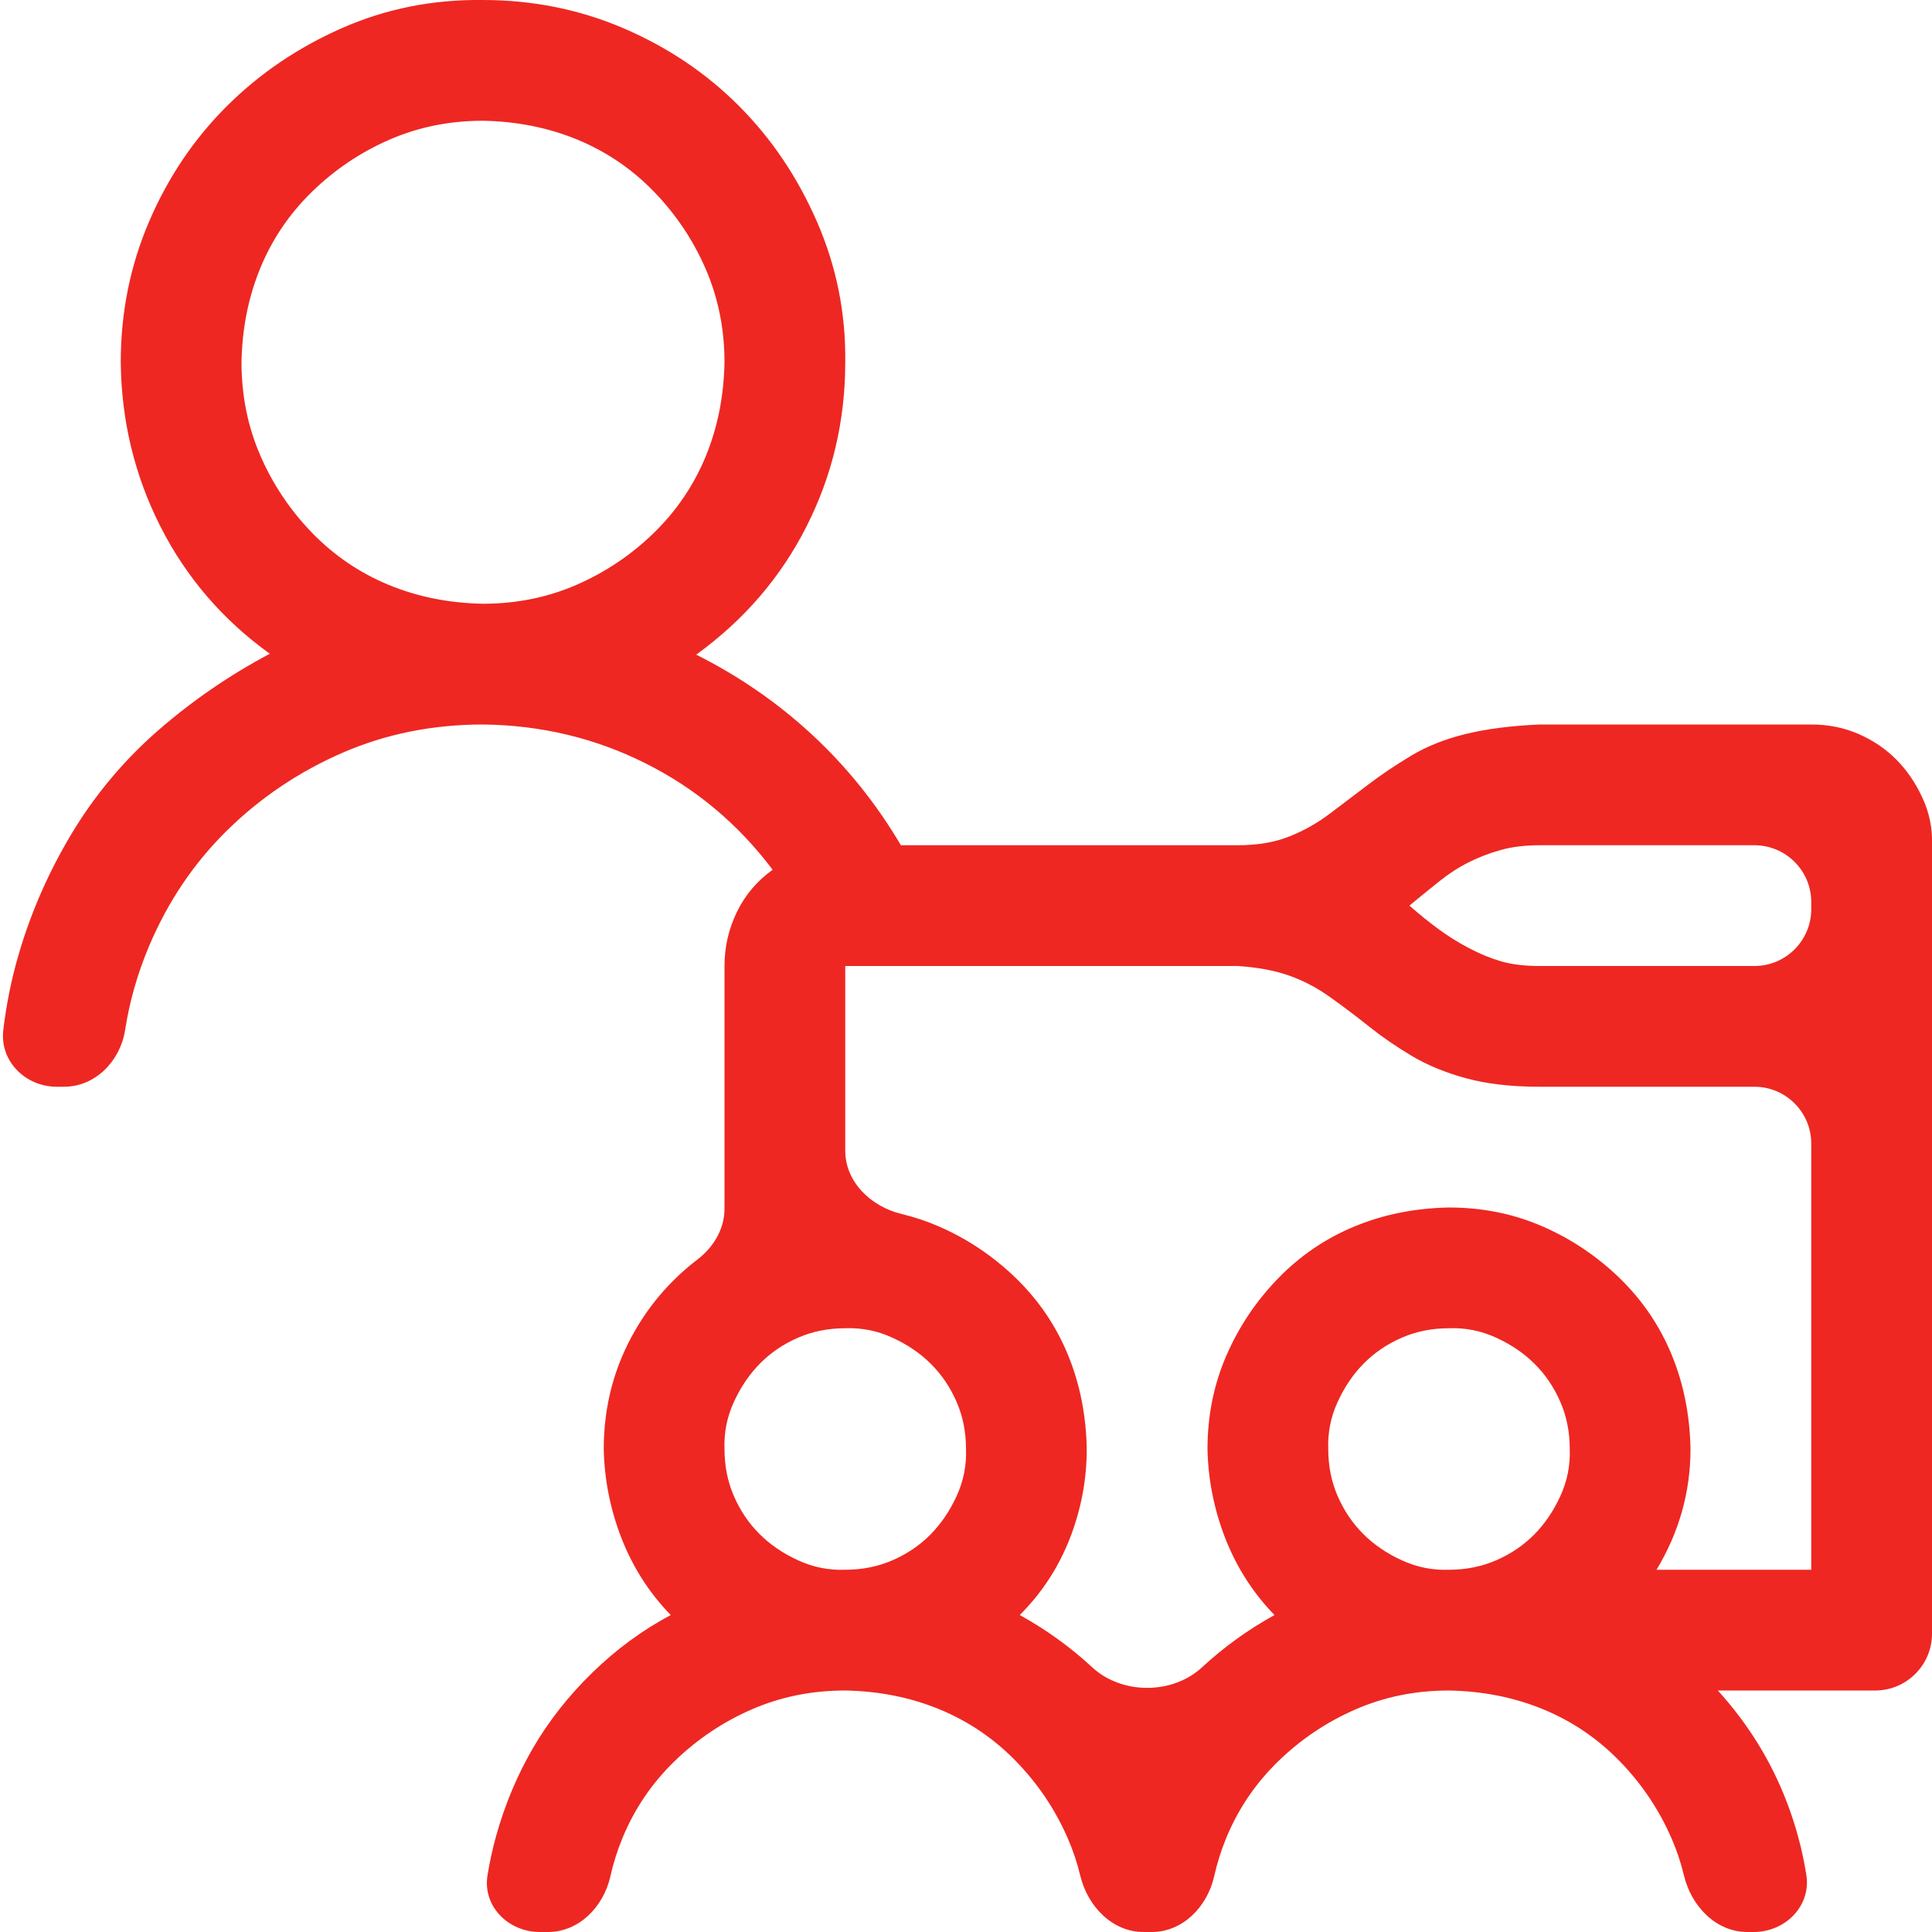 <?xml version="1.0" encoding="utf-8"?>
<svg width="34" height="34" viewBox="0 0 34 34" fill="none" xmlns="http://www.w3.org/2000/svg">
<path id="Vector" d="M34 28.75C34 29.302 33.552 29.75 33 29.75H30.231C30.763 30.336 31.167 30.989 31.443 31.709C31.602 32.121 31.717 32.549 31.788 32.991C31.877 33.541 31.419 34 30.861 34H30.75C30.198 34 29.765 33.546 29.636 33.009C29.582 32.785 29.51 32.567 29.418 32.356C29.197 31.847 28.892 31.393 28.505 30.995C28.117 30.596 27.669 30.292 27.16 30.082C26.651 29.872 26.098 29.761 25.5 29.75C24.913 29.75 24.366 29.86 23.856 30.082C23.347 30.303 22.894 30.608 22.495 30.995C22.097 31.382 21.792 31.831 21.582 32.34C21.491 32.56 21.419 32.789 21.365 33.027C21.244 33.558 20.813 34 20.268 34H20.125C19.573 34 19.14 33.546 19.011 33.009C18.957 32.785 18.885 32.567 18.793 32.356C18.572 31.847 18.267 31.393 17.88 30.995C17.492 30.596 17.044 30.292 16.535 30.082C16.026 29.872 15.473 29.761 14.875 29.75C14.288 29.75 13.741 29.86 13.231 30.082C12.722 30.303 12.269 30.608 11.87 30.995C11.472 31.382 11.167 31.831 10.957 32.34C10.866 32.56 10.793 32.789 10.74 33.027C10.619 33.558 10.188 34 9.643 34H9.5C8.948 34 8.491 33.549 8.579 33.004C8.617 32.77 8.668 32.537 8.732 32.306C8.887 31.753 9.103 31.238 9.38 30.762C9.657 30.287 10.005 29.844 10.426 29.434C10.846 29.025 11.306 28.687 11.804 28.422C11.427 28.034 11.14 27.586 10.94 27.077C10.741 26.568 10.636 26.042 10.625 25.5C10.625 24.736 10.813 24.033 11.19 23.391C11.47 22.912 11.832 22.504 12.273 22.166C12.555 21.951 12.75 21.629 12.75 21.273V17C12.75 16.668 12.822 16.352 12.966 16.053C13.11 15.755 13.32 15.506 13.597 15.306C12.988 14.498 12.241 13.873 11.355 13.431C10.47 12.988 9.518 12.761 8.5 12.75C7.615 12.75 6.79 12.916 6.026 13.248C5.263 13.58 4.588 14.034 4.001 14.609C3.414 15.185 2.955 15.865 2.623 16.651C2.421 17.129 2.28 17.622 2.201 18.129C2.116 18.674 1.677 19.125 1.125 19.125H1C0.448 19.125 -0.007 18.675 0.058 18.127C0.112 17.67 0.203 17.222 0.332 16.784C0.553 16.031 0.869 15.318 1.278 14.642C1.688 13.967 2.191 13.37 2.789 12.849C3.387 12.329 4.04 11.881 4.748 11.505C3.918 10.907 3.276 10.16 2.822 9.263C2.368 8.367 2.136 7.404 2.125 6.375C2.125 5.5 2.291 4.676 2.623 3.901C2.955 3.126 3.409 2.451 3.984 1.876C4.56 1.3 5.235 0.841 6.01 0.498C6.785 0.155 7.615 -0.011 8.5 -0C9.374 -0 10.199 0.166 10.974 0.498C11.748 0.83 12.424 1.284 12.999 1.859C13.575 2.435 14.034 3.115 14.377 3.901C14.72 4.687 14.886 5.512 14.875 6.375C14.875 7.404 14.648 8.367 14.194 9.263C13.741 10.16 13.093 10.912 12.252 11.521C13.005 11.898 13.685 12.368 14.294 12.932C14.903 13.497 15.423 14.144 15.854 14.875H21.781C22.124 14.875 22.423 14.825 22.678 14.725C22.932 14.626 23.17 14.493 23.392 14.327C23.613 14.161 23.84 13.989 24.072 13.812C24.305 13.635 24.559 13.464 24.836 13.298C25.113 13.132 25.434 13.004 25.799 12.916C26.164 12.827 26.596 12.772 27.094 12.75H31.875C32.174 12.75 32.45 12.805 32.705 12.916C32.96 13.027 33.181 13.176 33.369 13.364C33.557 13.552 33.712 13.779 33.834 14.045C33.956 14.31 34.011 14.587 34 14.875V28.75ZM8.5 10.625C9.087 10.625 9.634 10.514 10.144 10.293C10.653 10.071 11.106 9.767 11.505 9.38C11.903 8.992 12.208 8.544 12.418 8.035C12.628 7.526 12.739 6.972 12.75 6.375C12.75 5.788 12.639 5.24 12.418 4.731C12.197 4.222 11.892 3.768 11.505 3.37C11.117 2.971 10.669 2.667 10.16 2.457C9.651 2.247 9.098 2.136 8.5 2.125C7.913 2.125 7.366 2.235 6.856 2.457C6.347 2.678 5.894 2.983 5.495 3.37C5.097 3.757 4.792 4.206 4.582 4.715C4.372 5.224 4.261 5.777 4.25 6.375C4.25 6.961 4.361 7.509 4.582 8.018C4.803 8.527 5.108 8.981 5.495 9.38C5.882 9.778 6.331 10.082 6.84 10.293C7.349 10.503 7.902 10.614 8.5 10.625ZM14.875 27.625C15.174 27.625 15.45 27.569 15.705 27.459C15.96 27.348 16.181 27.199 16.369 27.011C16.557 26.822 16.712 26.596 16.834 26.33C16.956 26.064 17.011 25.788 17 25.5C17 25.201 16.945 24.924 16.834 24.67C16.723 24.415 16.574 24.194 16.386 24.006C16.198 23.817 15.971 23.663 15.705 23.541C15.44 23.419 15.163 23.364 14.875 23.375C14.576 23.375 14.3 23.43 14.045 23.541C13.79 23.651 13.569 23.801 13.381 23.989C13.193 24.177 13.038 24.404 12.916 24.67C12.794 24.935 12.739 25.212 12.75 25.5C12.75 25.799 12.805 26.075 12.916 26.33C13.027 26.584 13.176 26.806 13.364 26.994C13.552 27.182 13.779 27.337 14.045 27.459C14.31 27.581 14.587 27.636 14.875 27.625ZM25.5 27.625C25.799 27.625 26.076 27.569 26.33 27.459C26.585 27.348 26.806 27.199 26.994 27.011C27.182 26.822 27.337 26.596 27.459 26.33C27.581 26.064 27.636 25.788 27.625 25.5C27.625 25.201 27.57 24.924 27.459 24.67C27.348 24.415 27.199 24.194 27.011 24.006C26.823 23.817 26.596 23.663 26.33 23.541C26.064 23.419 25.788 23.364 25.5 23.375C25.201 23.375 24.924 23.43 24.67 23.541C24.415 23.651 24.194 23.801 24.006 23.989C23.818 24.177 23.663 24.404 23.541 24.67C23.419 24.935 23.364 25.212 23.375 25.5C23.375 25.799 23.43 26.075 23.541 26.33C23.652 26.584 23.801 26.806 23.989 26.994C24.177 27.182 24.404 27.337 24.67 27.459C24.936 27.581 25.212 27.636 25.5 27.625ZM31.875 20.125C31.875 19.573 31.427 19.125 30.875 19.125H27.094C26.596 19.125 26.164 19.075 25.799 18.975C25.434 18.876 25.113 18.743 24.836 18.577C24.559 18.411 24.31 18.239 24.089 18.062C23.867 17.885 23.641 17.714 23.408 17.548C23.176 17.382 22.932 17.254 22.678 17.166C22.423 17.077 22.124 17.022 21.781 17H14.875V20.25C14.875 20.802 15.329 21.235 15.866 21.364C16.09 21.418 16.308 21.49 16.519 21.582C17.028 21.803 17.481 22.108 17.88 22.495C18.278 22.882 18.583 23.331 18.793 23.84C19.003 24.349 19.114 24.902 19.125 25.5C19.125 26.042 19.025 26.568 18.826 27.077C18.627 27.586 18.334 28.034 17.946 28.422C18.415 28.681 18.839 28.988 19.219 29.34C19.742 29.825 20.633 29.825 21.156 29.34C21.536 28.988 21.96 28.681 22.429 28.422C22.052 28.034 21.765 27.586 21.565 27.077C21.366 26.568 21.261 26.042 21.25 25.5C21.25 24.913 21.361 24.365 21.582 23.856C21.803 23.347 22.108 22.893 22.495 22.495C22.883 22.096 23.331 21.792 23.84 21.582C24.349 21.372 24.902 21.261 25.5 21.25C26.087 21.25 26.634 21.36 27.144 21.582C27.653 21.803 28.106 22.108 28.505 22.495C28.903 22.882 29.208 23.331 29.418 23.84C29.628 24.349 29.739 24.902 29.75 25.5C29.75 25.876 29.7 26.241 29.601 26.596C29.501 26.95 29.352 27.293 29.152 27.625H31.875V20.125ZM31.875 15.875C31.875 15.322 31.427 14.875 30.875 14.875H27.094C26.839 14.875 26.612 14.902 26.413 14.958C26.214 15.013 26.026 15.085 25.849 15.174C25.672 15.262 25.5 15.373 25.334 15.506C25.168 15.639 24.991 15.782 24.803 15.937C24.98 16.092 25.151 16.231 25.317 16.352C25.483 16.474 25.66 16.585 25.849 16.684C26.037 16.784 26.225 16.861 26.413 16.917C26.601 16.972 26.828 17 27.094 17H30.875C31.427 17 31.875 16.552 31.875 16V15.875Z" fill="#EE2722"/>
</svg>
